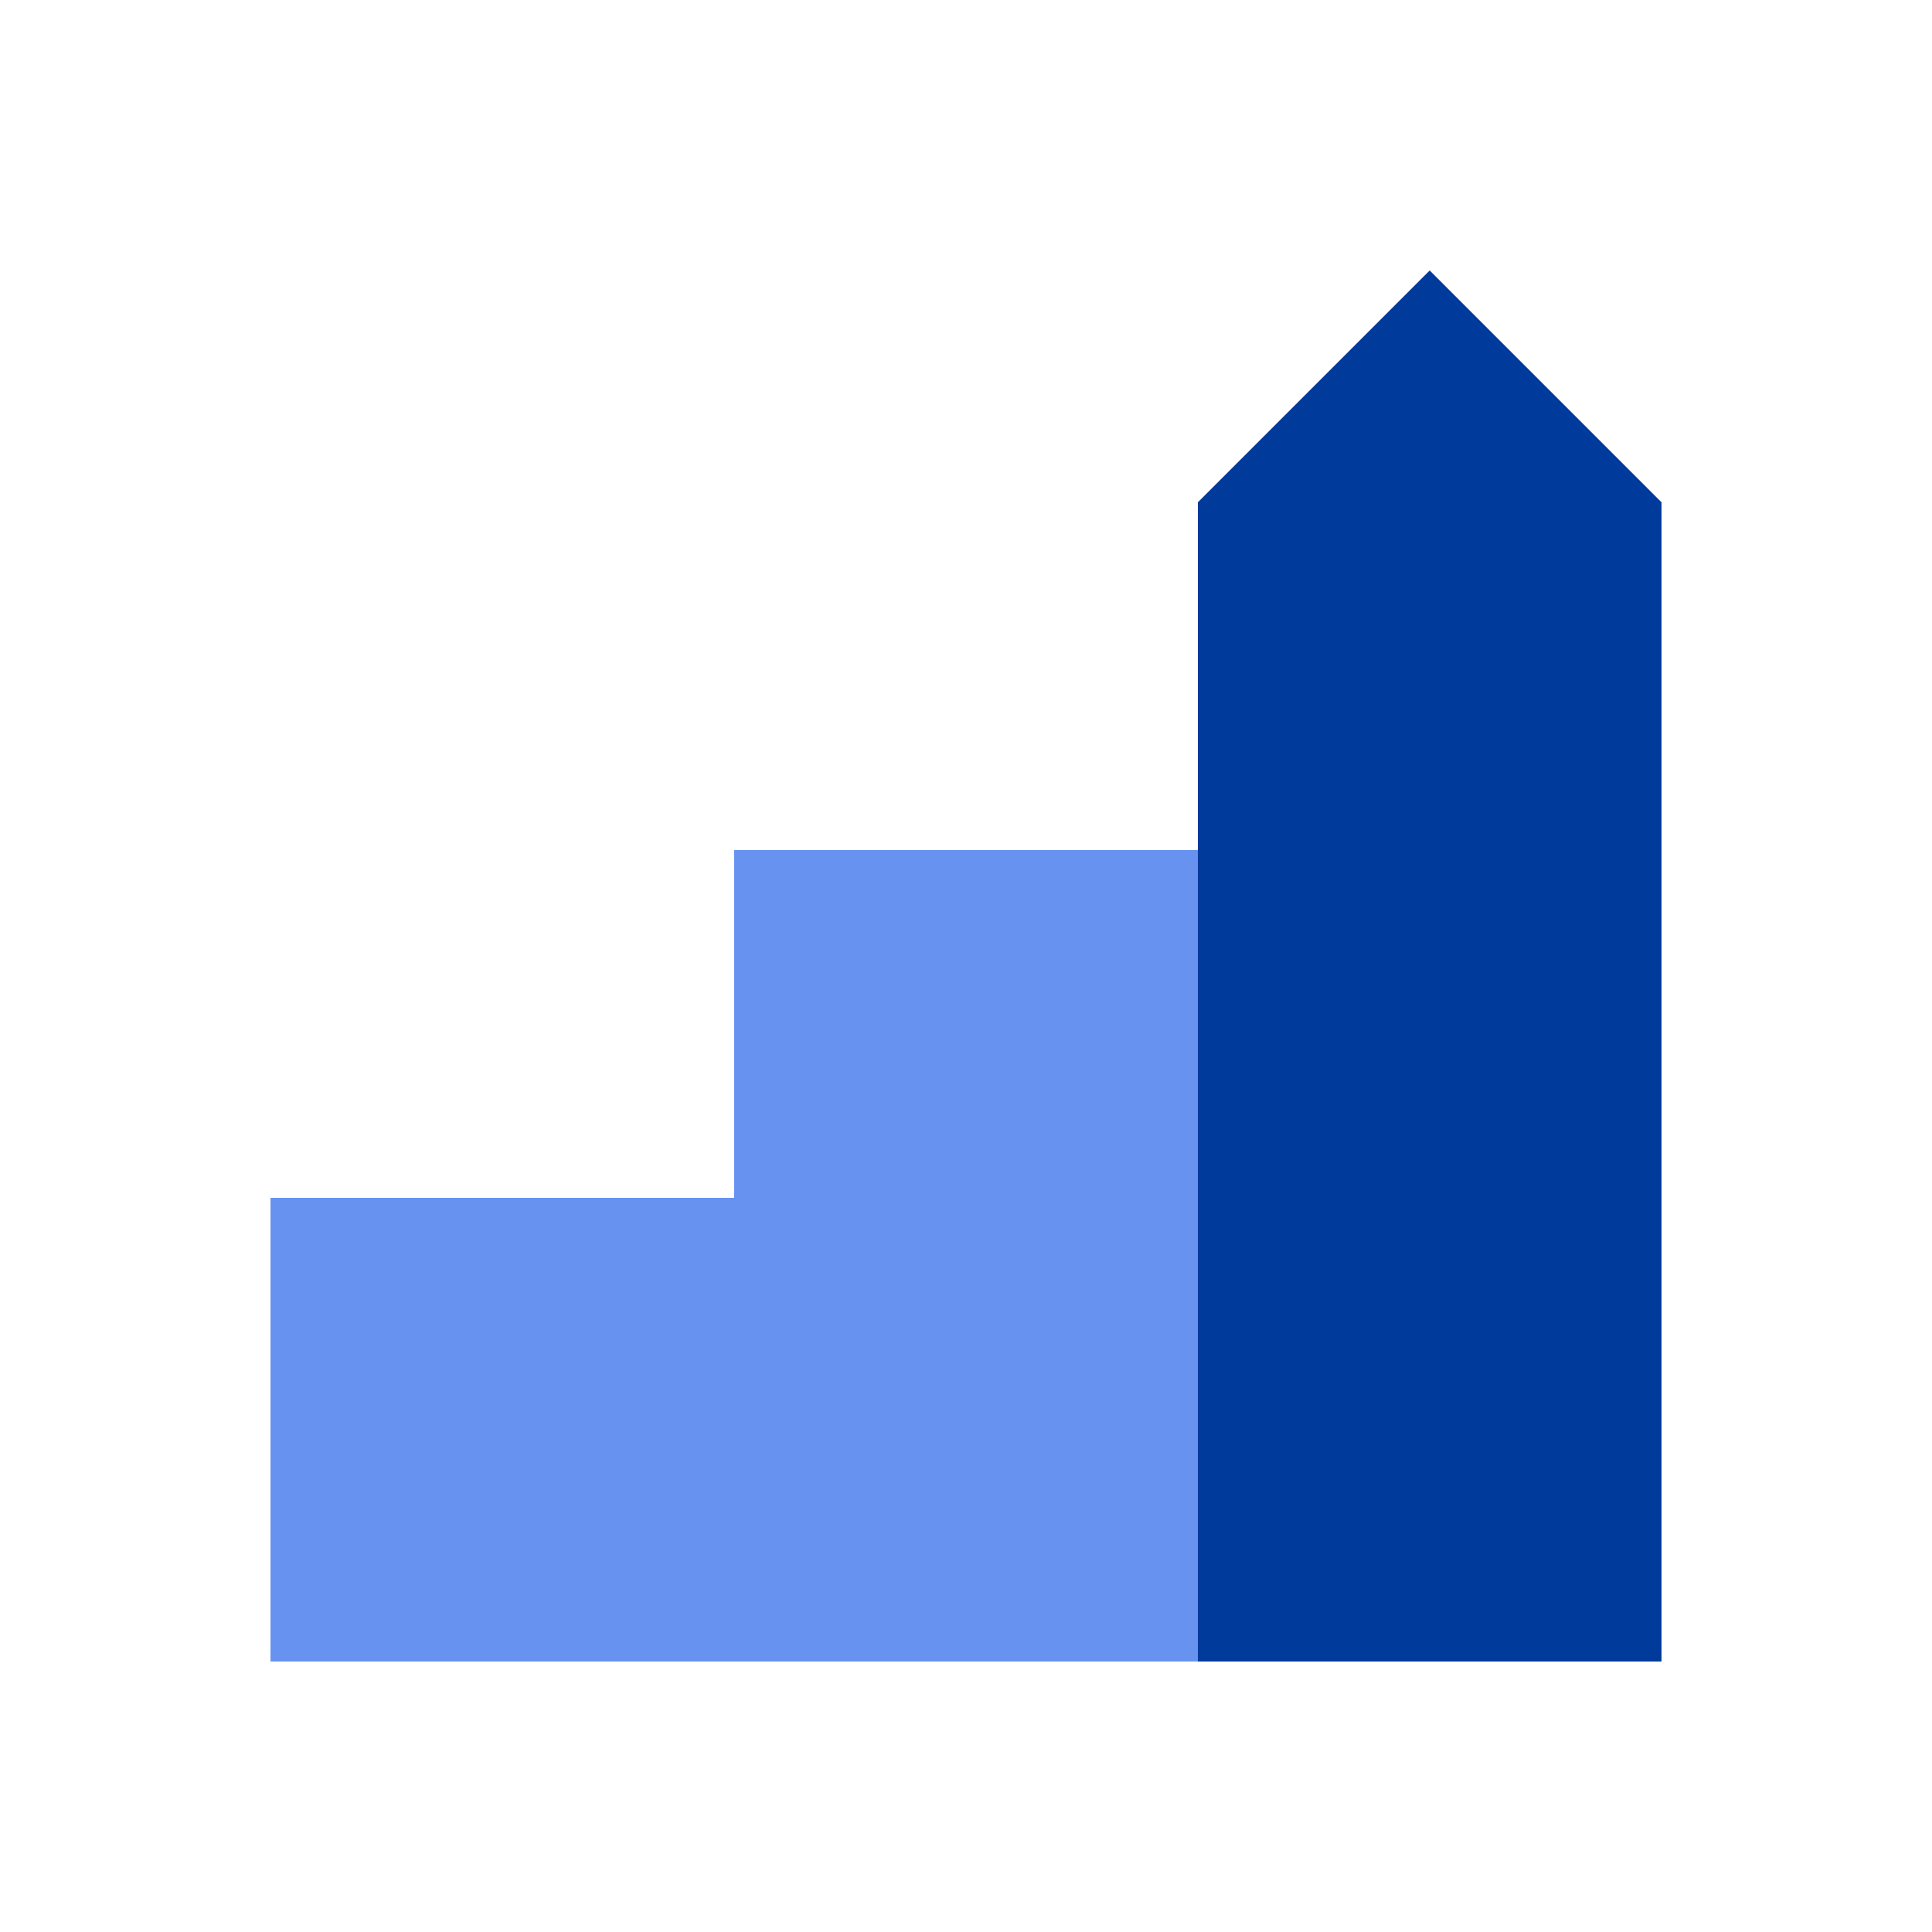 <svg width="100" height="100" viewBox="0 0 100 100" fill="none" xmlns="http://www.w3.org/2000/svg">
<path d="M62 44H38V62H14V86H62V44Z" fill="#6792F0"/>
<path d="M86 26L74 14L62 26V86H86V26Z" fill="#003A9B"/>
</svg>
